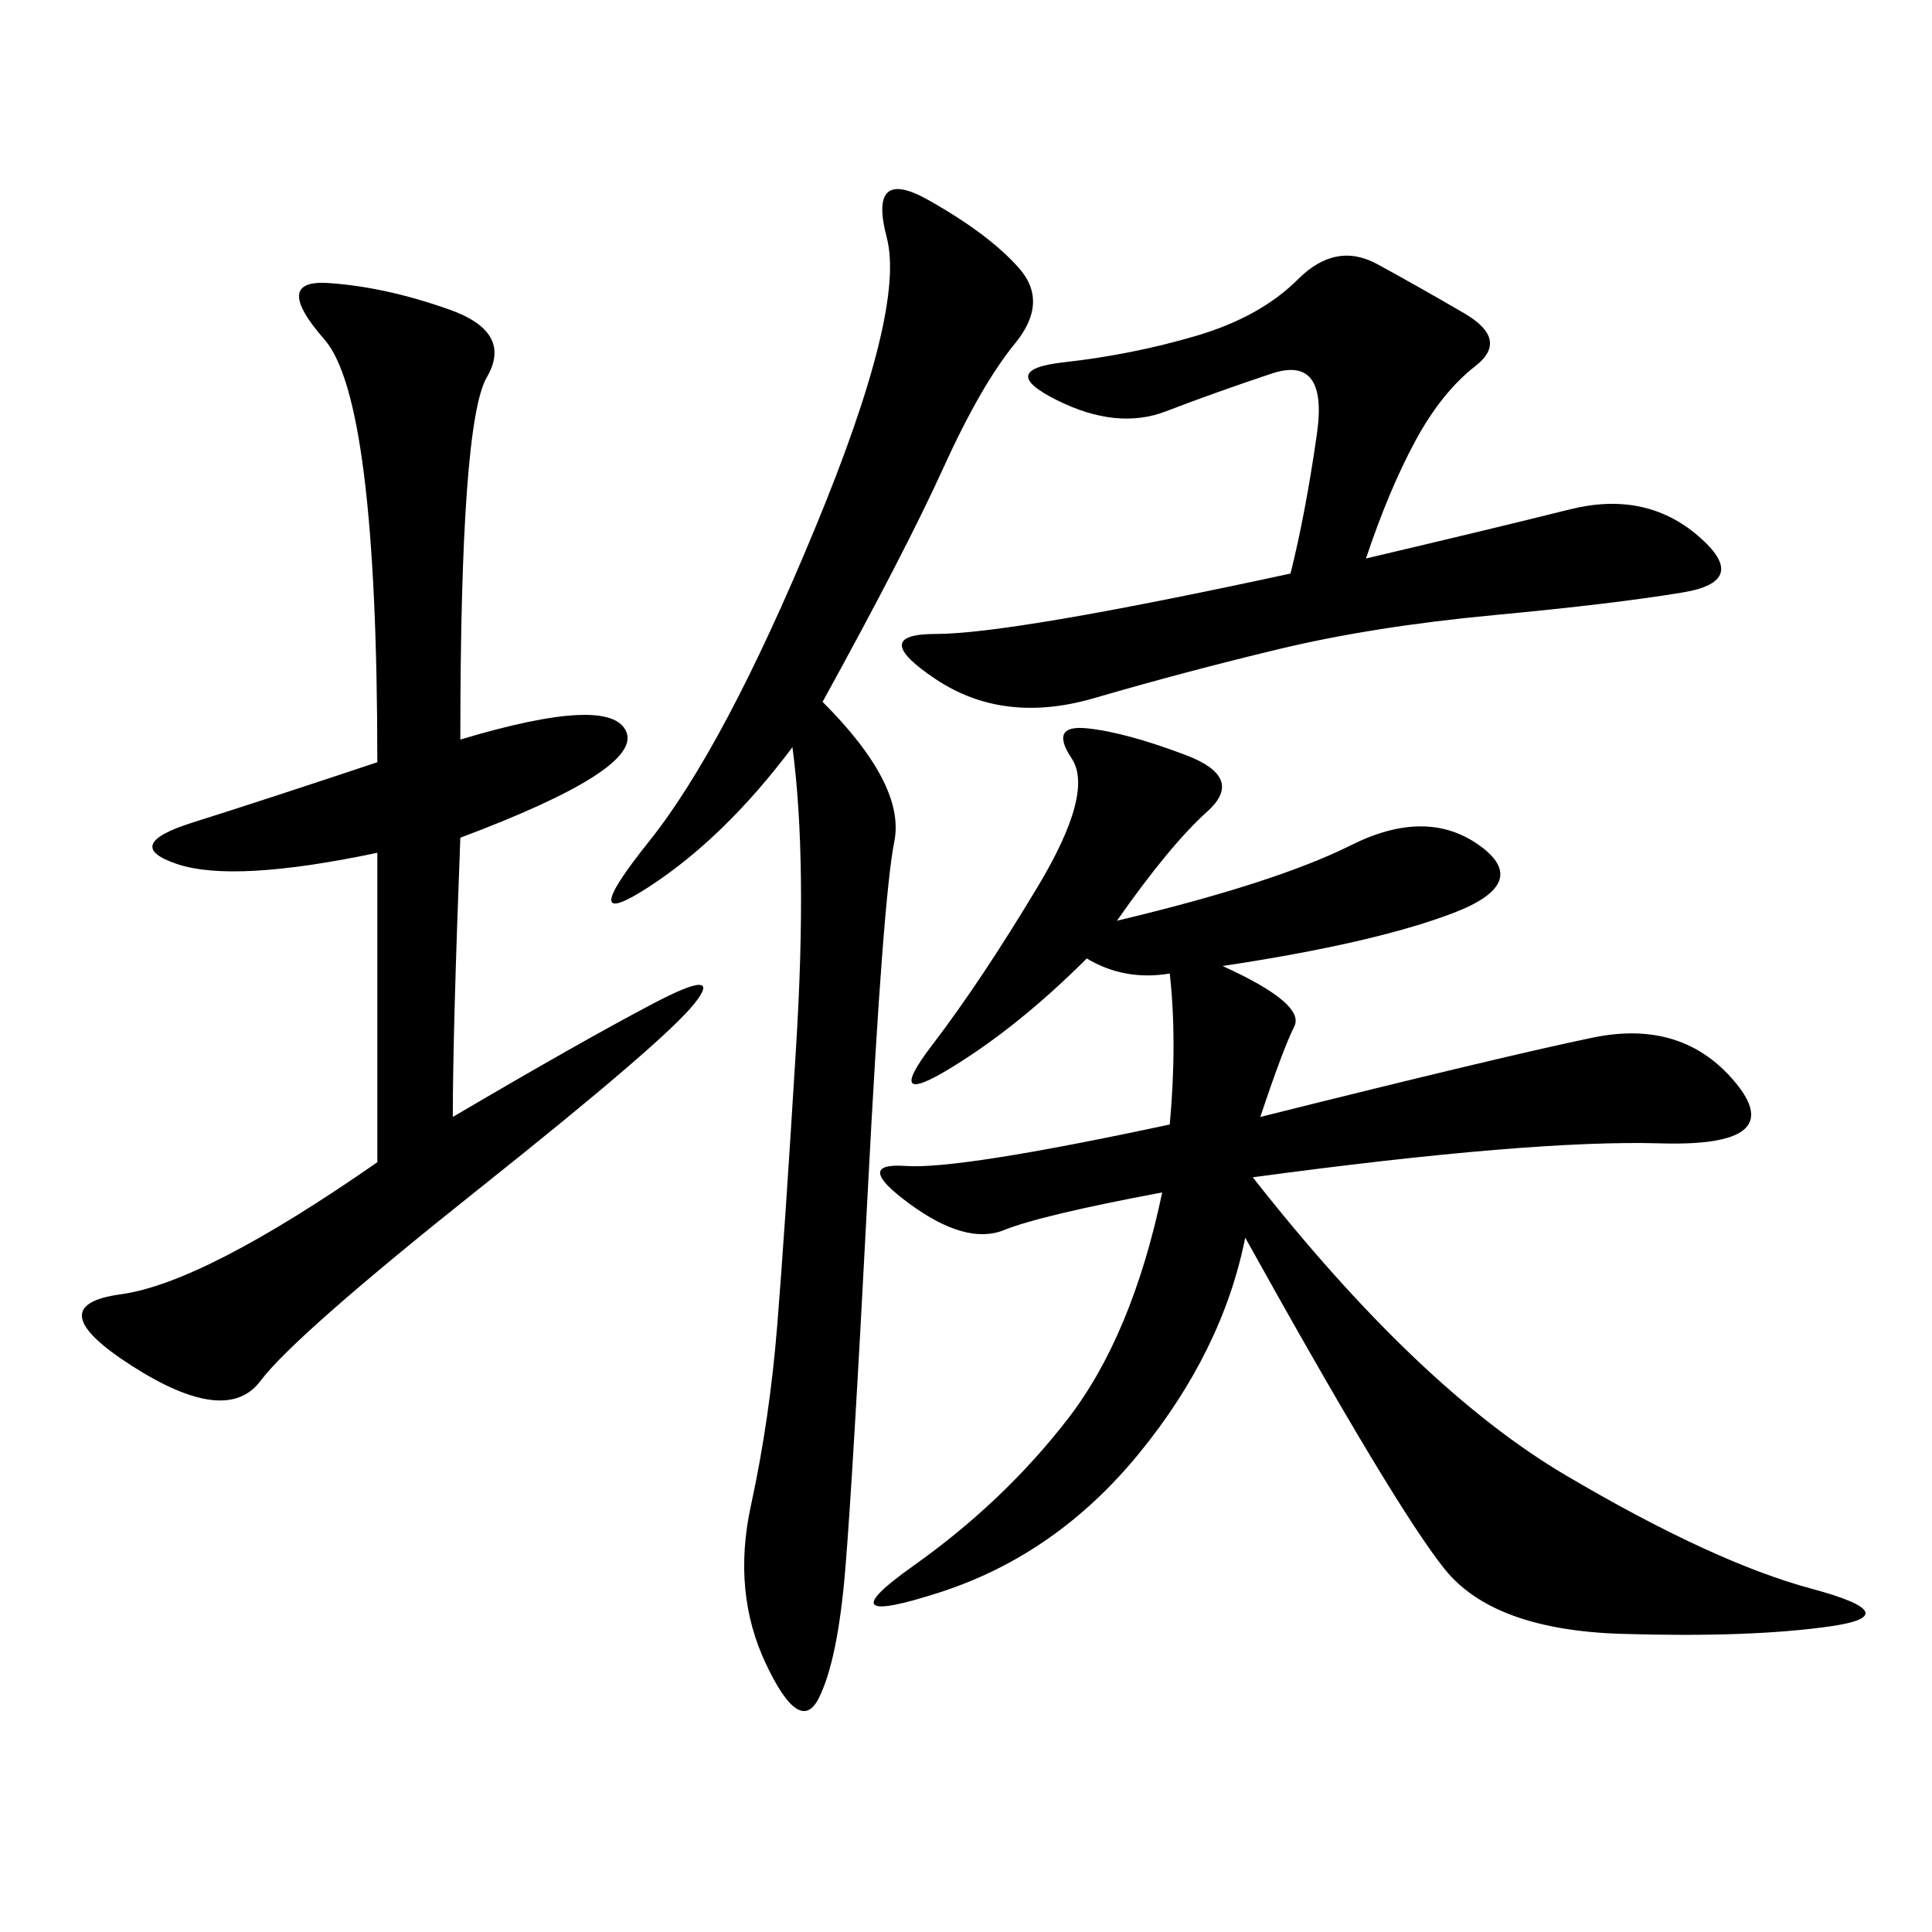 <svg xmlns="http://www.w3.org/2000/svg" xmlns:xlink="http://www.w3.org/1999/xlink" width="300" height="300"><path d="M181.64 151.17Q174.61 152.34 168.75 148.83L168.75 148.83Q158.20 159.38 147.66 165.82Q137.11 172.27 144.73 162.30Q152.34 152.34 161.13 137.70Q169.92 123.05 166.41 117.77Q162.89 112.50 168.75 113.09Q174.61 113.67 183.98 117.19Q193.36 120.70 187.50 125.98Q181.64 131.25 173.44 142.97L173.44 142.97Q198.05 137.11 209.77 131.25Q221.48 125.39 229.69 131.25Q237.89 137.11 225.59 141.80Q213.28 146.48 189.84 150L189.84 150Q202.73 155.86 200.98 159.38Q199.22 162.89 195.70 173.44L195.70 173.44Q233.20 164.06 247.27 161.13Q261.33 158.20 269.53 168.16Q277.73 178.13 257.81 177.54Q237.89 176.95 194.53 182.81L194.53 182.81Q220.31 215.63 243.16 229.10Q266.02 242.58 281.25 246.68Q296.48 250.78 284.18 252.54Q271.88 254.30 251.95 253.71Q232.03 253.13 224.41 243.75Q216.80 234.38 193.36 192.19L193.36 192.19Q189.84 209.77 176.95 225.59Q164.06 241.41 145.90 247.27Q127.73 253.13 141.80 243.16Q155.86 233.20 165.82 220.31Q175.78 207.42 180.47 185.16L180.47 185.16Q161.72 188.67 155.86 191.02Q150 193.36 141.21 186.91Q132.42 180.47 140.63 181.05Q148.83 181.64 181.64 174.61L181.64 174.61Q182.81 161.72 181.64 151.17L181.64 151.17ZM58.59 132.42Q36.33 137.11 27.54 134.18Q18.75 131.25 29.88 127.73Q41.02 124.22 58.59 118.36L58.59 118.36Q58.59 62.11 50.39 52.73Q42.19 43.36 50.98 43.95Q59.77 44.53 69.73 48.05Q79.69 51.56 75.59 58.59Q71.48 65.63 71.48 114.84L71.48 114.84Q94.92 107.81 97.27 113.67Q99.61 119.53 71.48 130.08L71.48 130.08Q70.31 160.55 70.31 173.44L70.31 173.44Q90.23 161.72 101.37 155.86Q112.50 150 107.81 155.86Q103.13 161.72 74.41 184.57Q45.70 207.42 40.43 214.45Q35.16 221.48 20.51 212.11Q5.86 202.73 18.75 200.98Q31.64 199.22 58.59 180.47L58.59 180.47L58.59 132.42ZM127.73 108.98Q140.63 121.88 138.87 130.66Q137.11 139.45 134.77 184.57Q132.42 229.69 131.25 243.75Q130.08 257.81 127.15 263.67Q124.22 269.53 118.95 258.40Q113.67 247.27 116.60 233.79Q119.53 220.31 120.70 205.66Q121.88 191.02 123.63 162.30Q125.39 133.59 123.05 116.02L123.05 116.02Q112.50 130.08 100.78 137.70Q89.06 145.31 100.78 130.66Q112.50 116.02 126.56 82.03Q140.63 48.05 137.70 36.91Q134.77 25.78 144.14 31.05Q153.52 36.33 158.20 41.60Q162.89 46.88 157.62 53.32Q152.34 59.77 146.48 72.66Q140.63 85.55 127.73 108.98L127.73 108.98ZM212.11 86.72Q232.03 82.03 243.75 79.10Q255.47 76.17 263.67 83.20Q271.88 90.23 261.33 91.99Q250.78 93.75 232.03 95.51Q213.28 97.27 198.63 100.78Q183.98 104.30 169.92 108.40Q155.86 112.50 145.31 105.47Q134.77 98.44 145.31 98.44L145.31 98.44Q157.03 98.44 200.39 89.06L200.39 89.06Q202.73 79.69 204.49 67.38Q206.25 55.08 197.46 58.01Q188.67 60.94 181.05 63.87Q173.44 66.80 164.06 62.11Q154.69 57.42 165.23 56.25Q175.78 55.08 185.74 52.15Q195.70 49.22 201.56 43.36Q207.42 37.50 213.87 41.02Q220.31 44.53 227.34 48.63Q234.38 52.73 229.10 56.84Q223.83 60.94 219.73 68.55Q215.63 76.17 212.11 86.72L212.11 86.72Z"/></svg>